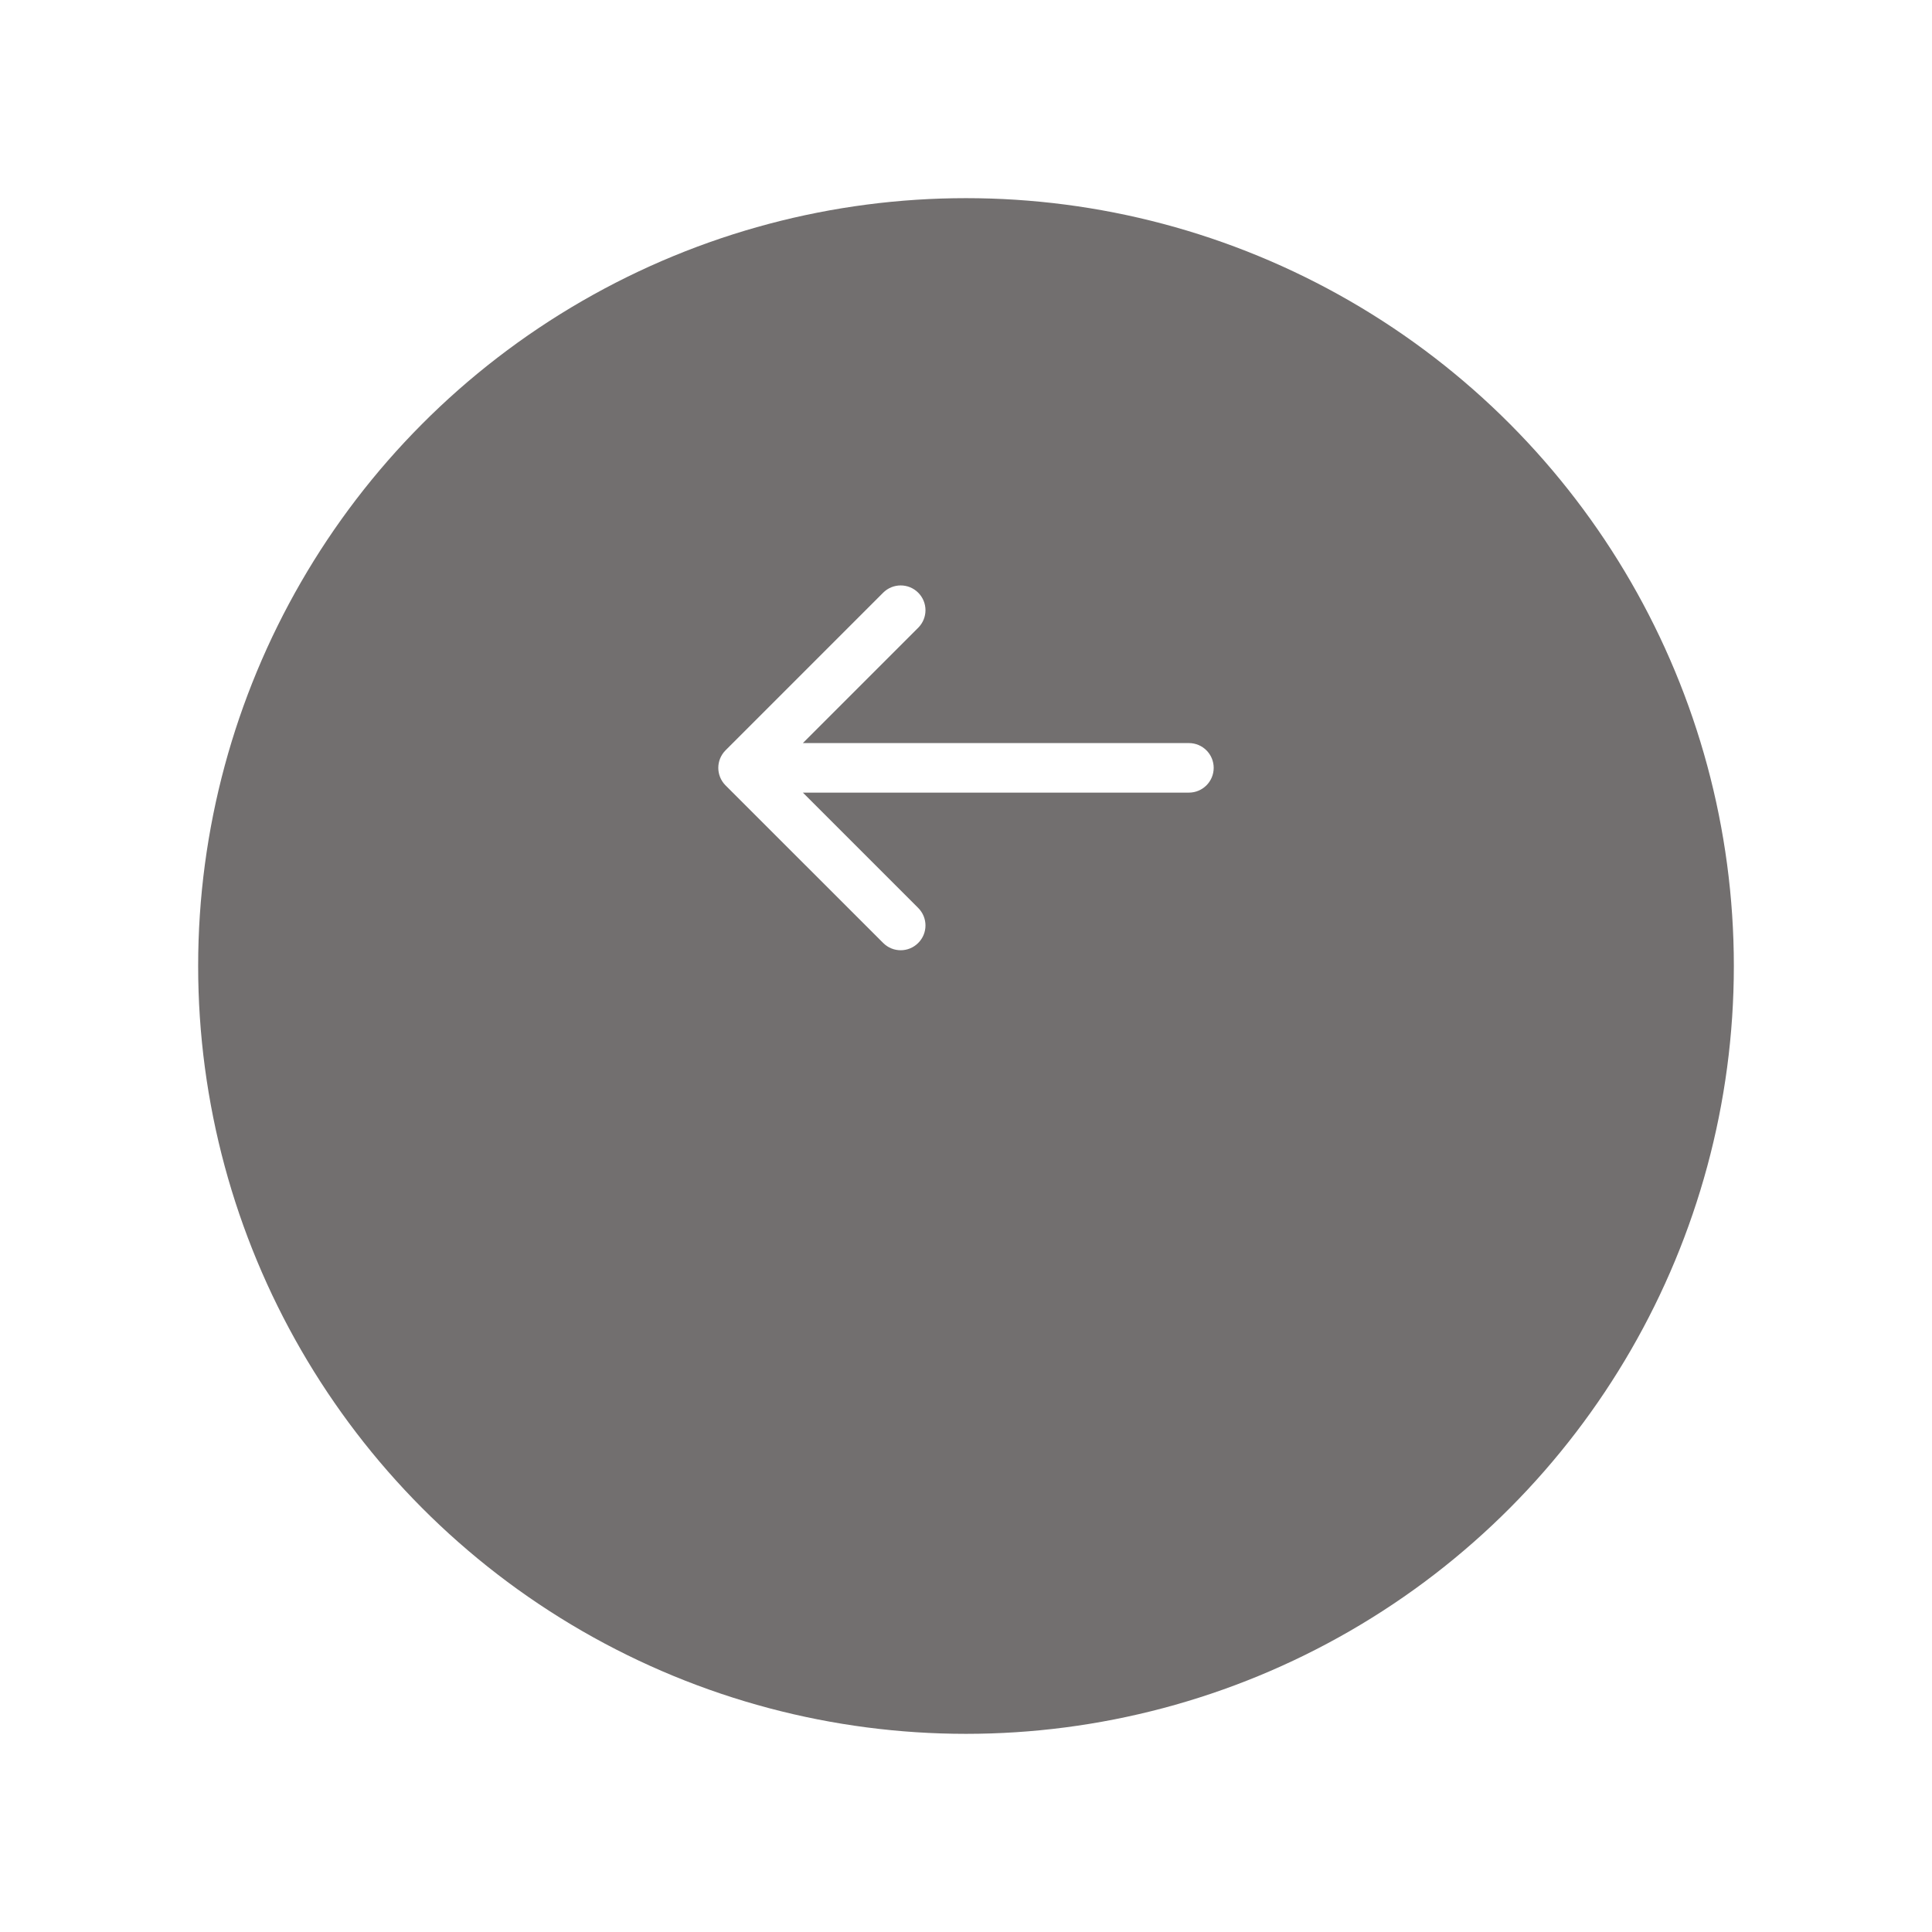 <svg width="39" height="39" viewBox="0 0 39 39" fill="none" xmlns="http://www.w3.org/2000/svg">
<g filter="url(#filter0_d_3875_1119)">
<circle cx="19.5" cy="15.5" r="15.5" transform="rotate(-180 19.5 15.5)" fill="#726F6F"/>
</g>
<path d="M24 16C24.276 16 24.5 15.776 24.5 15.5C24.5 15.224 24.276 15 24 15L24 16ZM14.646 15.146C14.451 15.342 14.451 15.658 14.646 15.854L17.828 19.035C18.024 19.231 18.34 19.231 18.535 19.035C18.731 18.84 18.731 18.524 18.535 18.328L15.707 15.5L18.535 12.672C18.731 12.476 18.731 12.16 18.535 11.964C18.34 11.769 18.024 11.769 17.828 11.964L14.646 15.146ZM24 15.5L24 15L15 15L15 15.5L15 16L24 16L24 15.5Z" fill="white"/>
<defs>
<filter id="filter0_d_3875_1119" x="0" y="0" width="39" height="39" filterUnits="userSpaceOnUse" color-interpolation-filters="sRGB">
<feFlood flood-opacity="0" result="BackgroundImageFix"/>
<feColorMatrix in="SourceAlpha" type="matrix" values="0 0 0 0 0 0 0 0 0 0 0 0 0 0 0 0 0 0 127 0" result="hardAlpha"/>
<feOffset dy="4"/>
<feGaussianBlur stdDeviation="2"/>
<feComposite in2="hardAlpha" operator="out"/>
<feColorMatrix type="matrix" values="0 0 0 0 0 0 0 0 0 0 0 0 0 0 0 0 0 0 0.25 0"/>
<feBlend mode="normal" in2="BackgroundImageFix" result="effect1_dropShadow_3875_1119"/>
<feBlend mode="normal" in="SourceGraphic" in2="effect1_dropShadow_3875_1119" result="shape"/>
</filter>
</defs>
</svg>
